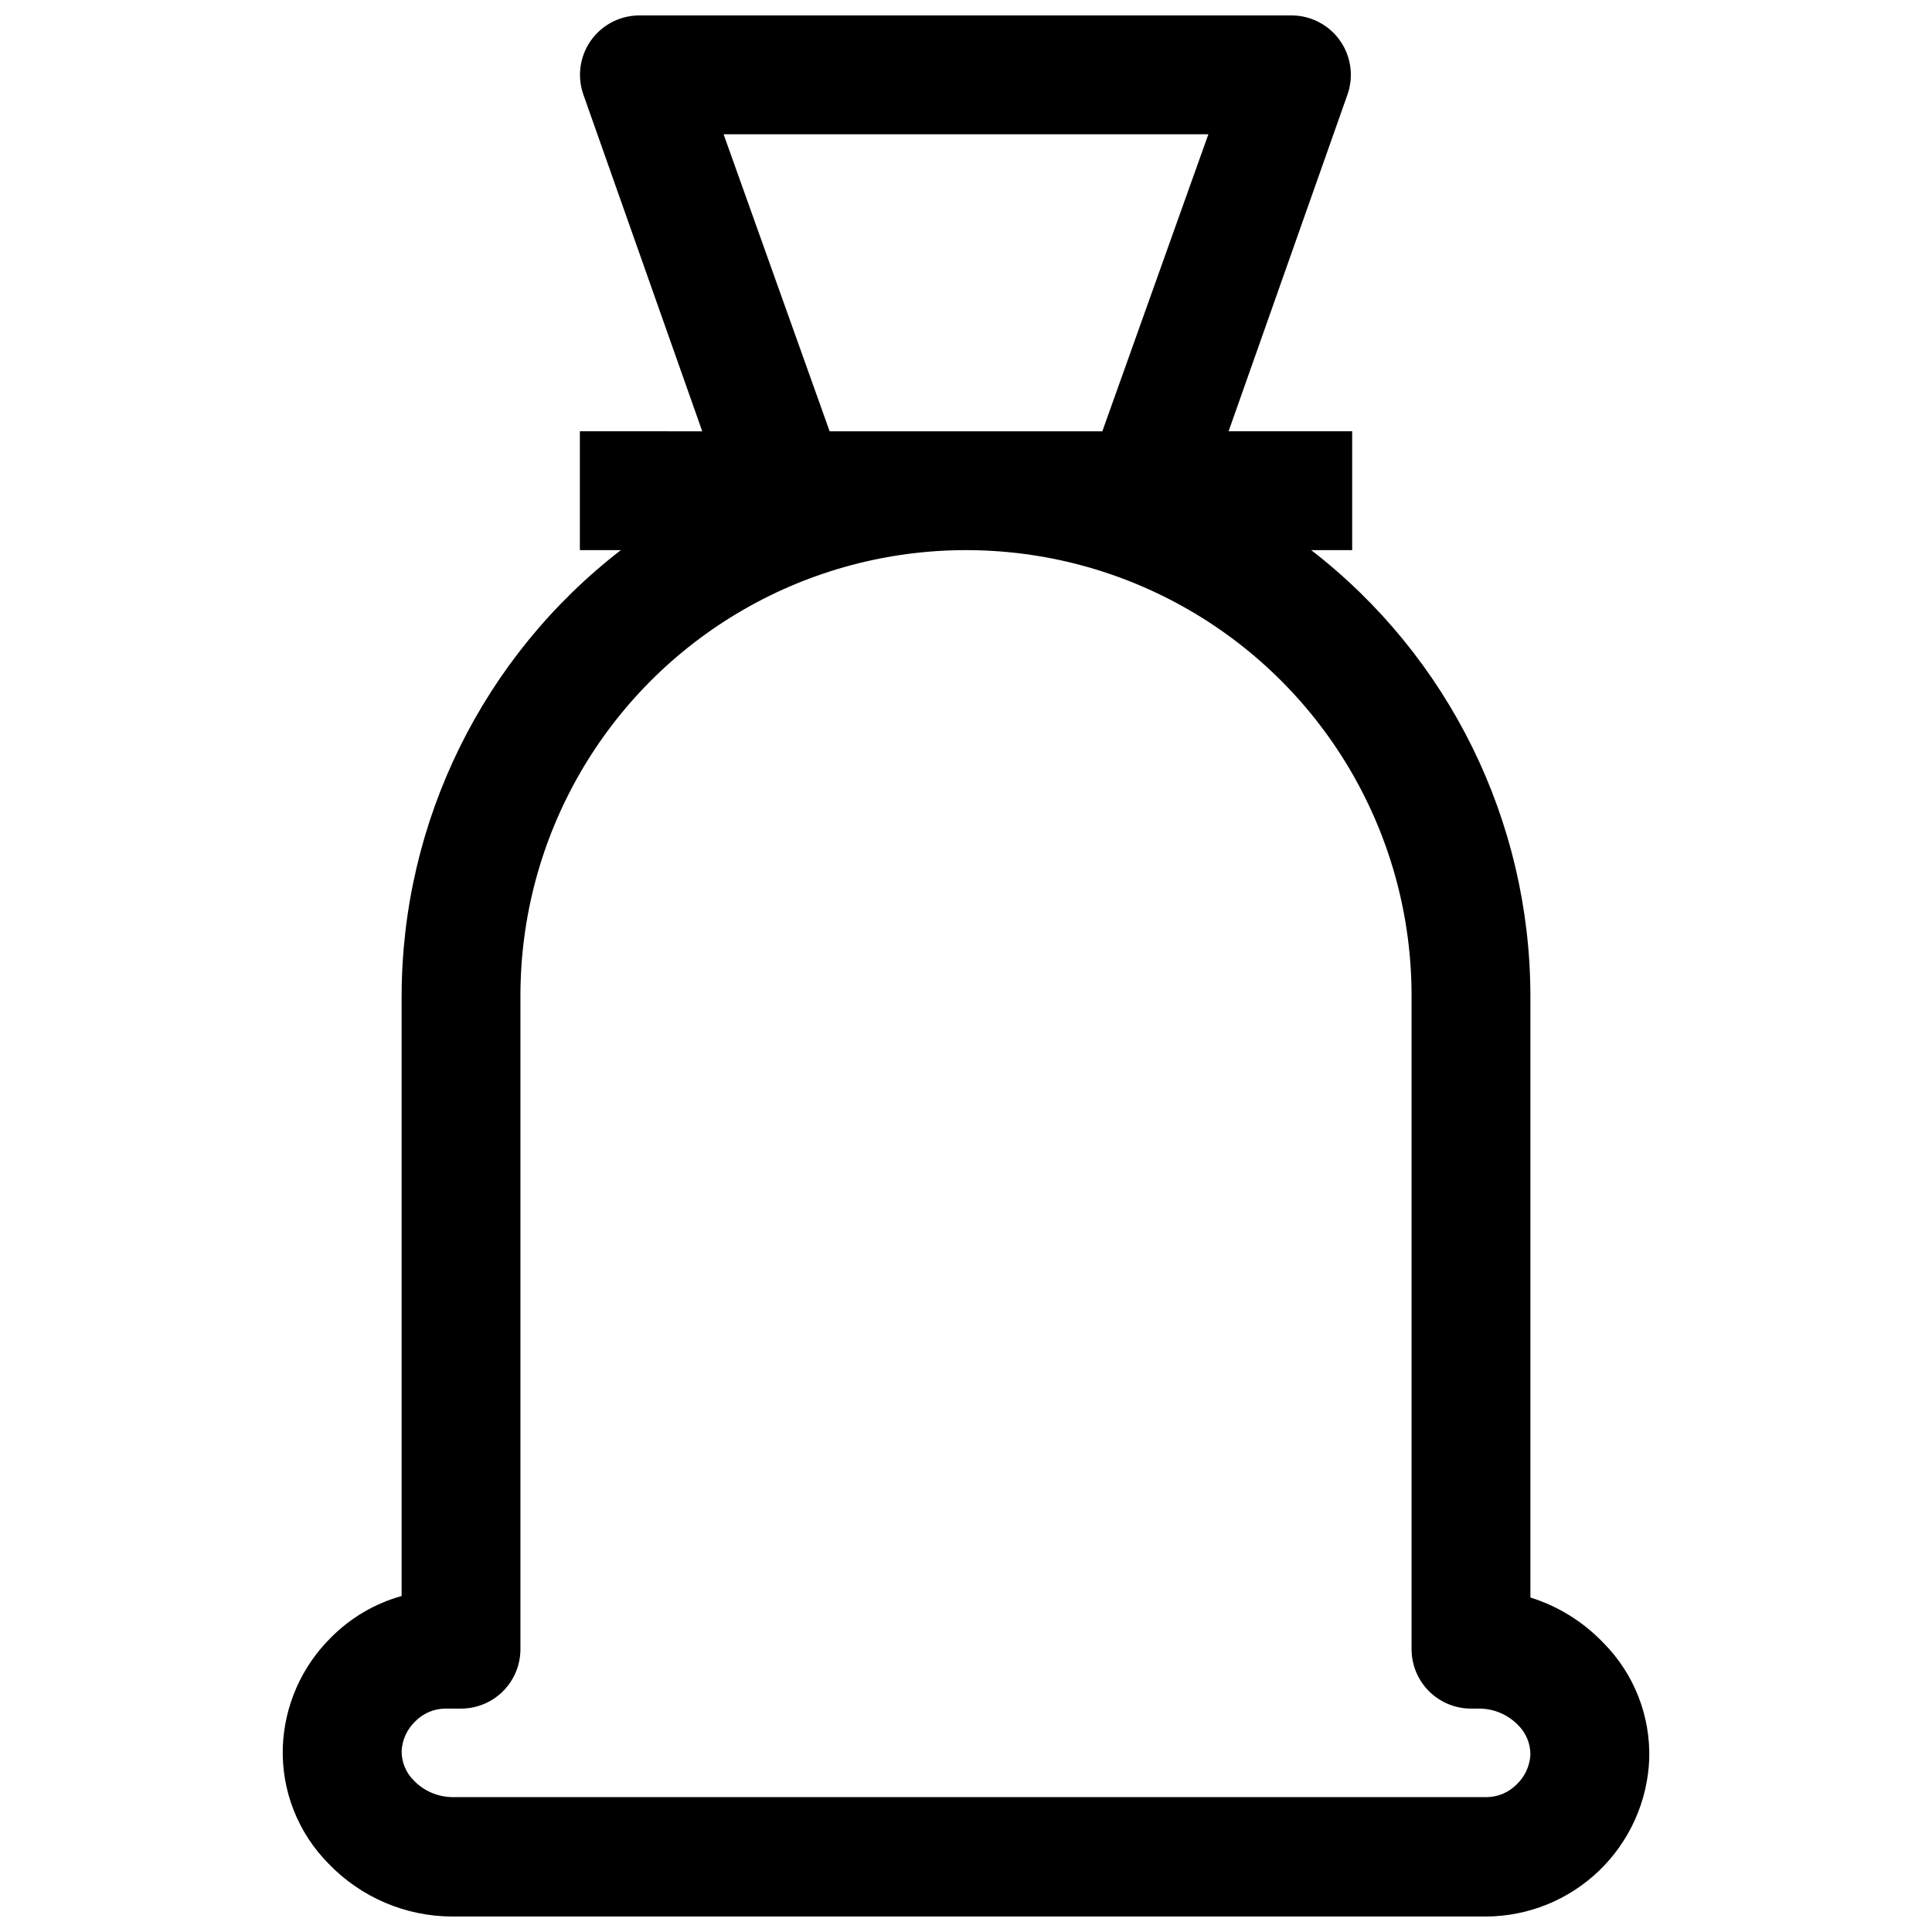 <?xml version="1.0" encoding="UTF-8"?>
<!-- Uploaded to: ICON Repo, www.iconrepo.com, Generator: ICON Repo Mixer Tools -->
<svg width="800px" height="800px" version="1.1" viewBox="144 144 512 512" xmlns="http://www.w3.org/2000/svg">
 <defs>
  <clipPath id="a">
   <path d="m218 148.09h364v503.81h-364z"/>
  </clipPath>
 </defs>
 <g clip-path="url(#a)">
  <path d="m250.43 407.87v159.09c-7.059 1.973-13.488 5.742-18.656 10.941-7.84 7.715-12.43 18.137-12.832 29.125-0.375 11.516 4.008 22.68 12.125 30.859 8.562 8.918 20.383 13.977 32.746 14.012h273.95c11.191-0.031 21.938-4.375 30.004-12.133 8.066-7.758 12.828-18.328 13.293-29.508 0.375-11.516-4.008-22.68-12.121-30.859-5.332-5.59-11.996-9.734-19.367-12.043v-159.49c-0.078-46.223-21.523-89.812-58.094-118.08h10.863v-31.488h-32.75l31.488-89.191v0.004c1.695-4.766 1-10.051-1.867-14.215-2.871-4.16-7.562-6.691-12.617-6.805h-173.18c-5.109 0.012-9.895 2.5-12.84 6.68-2.941 4.18-3.672 9.523-1.961 14.34l31.488 89.191-32.43-0.004v31.488h10.863c-36.574 28.27-58.02 71.859-58.098 118.08zm267.65 0v173.18c0 4.176 1.66 8.18 4.613 11.133s6.957 4.613 11.133 4.613h2.363-0.004c3.801 0.055 7.422 1.613 10.078 4.328 2.129 2.062 3.324 4.906 3.305 7.871-0.148 2.992-1.445 5.812-3.621 7.871-2.074 2.125-4.902 3.34-7.871 3.387h-274.26c-3.797-0.059-7.418-1.613-10.078-4.328-2.129-2.062-3.324-4.91-3.305-7.875 0.152-2.992 1.449-5.809 3.621-7.871 2.074-2.121 4.906-3.34 7.871-3.383h4.254c4.176 0 8.18-1.66 11.133-4.613 2.949-2.953 4.609-6.957 4.609-11.133v-173.18c0-42.188 22.508-81.168 59.039-102.26 36.535-21.094 81.547-21.094 118.08 0 36.535 21.094 59.039 60.074 59.039 102.26zm-182.32-228.29h128.47l-28.102 78.719h-72.266z"/>
 </g>
</svg>